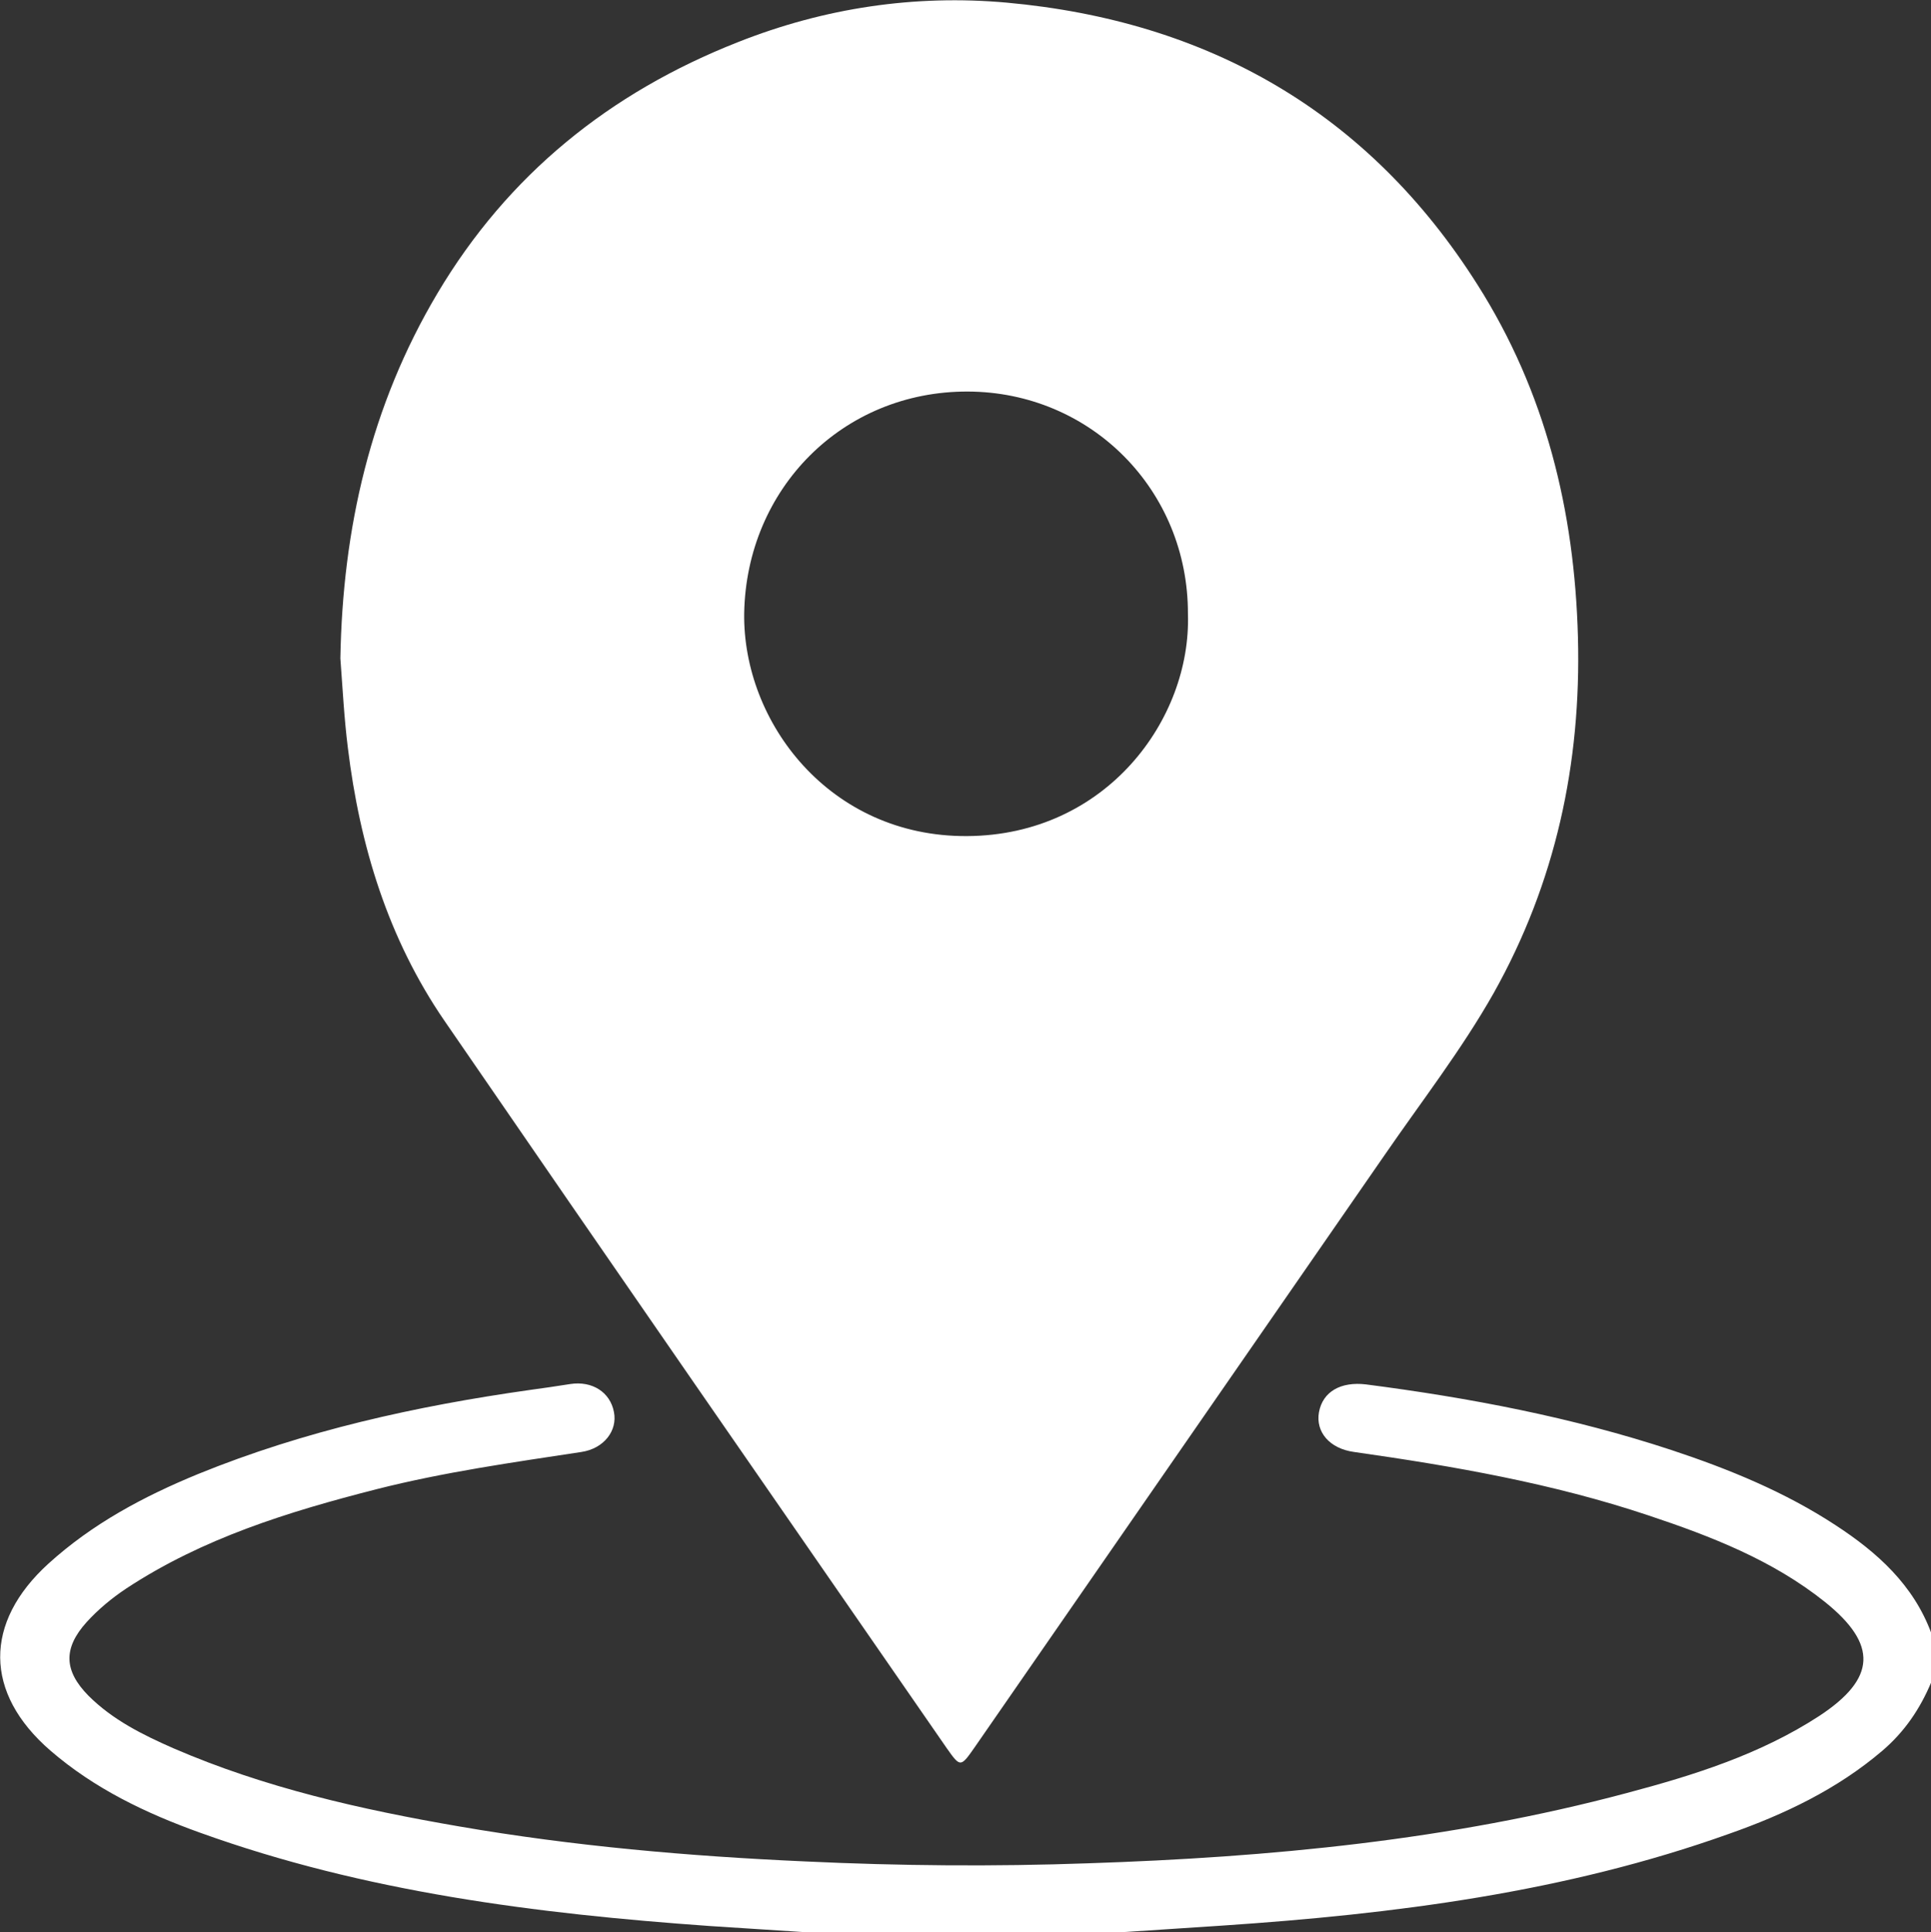 <?xml version="1.0" encoding="utf-8"?>
<!-- Generator: Adobe Illustrator 18.1.1, SVG Export Plug-In . SVG Version: 6.00 Build 0)  -->
<svg version="1.1" id="Capa_1" xmlns="http://www.w3.org/2000/svg" xmlns:xlink="http://www.w3.org/1999/xlink" x="0px" y="0px"
	 viewBox="0 0 517.4 517.7" enable-background="new 0 0 517.4 517.7" xml:space="preserve">
<rect x="0" y="0" width="517.4" height="517.7" fill="#333333" stroke="none"/>
<g>
	<path fill="#FFFFFF" d="M216.4,517.7c-8.8-0.6-17.6-1.1-26.3-1.7c-46.4-3.3-92.4-9.1-136.5-25c-14.5-5.2-28.3-11.8-40.1-22
		c-17.8-15.4-17.9-34.3-0.5-50.1c11.8-10.7,25.5-18,40.1-24c28.5-11.6,58.4-18.2,88.8-22.5c3.6-0.5,7.2-1,10.9-1.6
		c5.9-0.9,10.7,2.2,11.7,7.5c1,5-2.7,9.8-8.7,10.7c-18.4,2.8-36.9,5.4-55,10c-23.5,6-46.5,13.1-67,26.6c-3.9,2.6-7.5,5.6-10.6,9
		c-6.3,7-6.1,13,0.5,19.7c6.5,6.5,14.6,10.5,22.8,14.1c24.5,10.6,50.3,16.4,76.4,20.9c30.7,5.3,61.6,8,92.8,9.4
		c25.3,1.2,50.7,1.4,75.9,0.5c48.6-1.6,97-6.2,144.2-18.8c18.1-4.8,35.9-10.4,51.7-20.7c15.2-10,15.7-19.1,1.5-30.5
		c-14-11.2-30.5-17.6-47.3-23.2c-25.7-8.6-52.2-13.2-78.9-17c-6.6-0.9-10.3-5.4-9.4-10.6c1-5.6,5.9-8.3,12.6-7.5
		c27.8,3.6,55.2,8.8,81.9,17.6c15.4,5.1,30.3,11.2,43.9,20.1c11.2,7.3,20.9,16,25.7,29c0,4.3,0,8.7,0,13c-3,7.2-7.2,13.4-13.2,18.5
		c-12.1,10.3-26.2,17-41,22.2c-43.9,15.7-89.7,21.5-135.9,24.6c-8.6,0.6-17.2,1.1-25.8,1.7C273,517.7,244.7,517.7,216.4,517.7z"/>
	<path fill="#FFFFFF" d="M91.2,176.4c0.6-34.8,8.1-67.7,26-97.8c18.9-31.8,46.2-53.8,80.5-67.3c23.2-9.2,47.4-12.8,72-10.6
		c54,4.9,97,29.4,126.2,75.6c18.2,28.7,26,60.5,26.9,94.4c0.9,33.9-6,65.8-22.6,95.4c-8.6,15.2-19.4,29.1-29.3,43.5
		c-36.6,52.9-73.2,105.7-109.8,158.6c-3.7,5.3-3.8,5.3-7.4,0.2c-44.9-64.9-89.9-129.8-134.6-194.9c-15.1-22-22.7-46.9-25.9-73.2
		C92.2,192.3,91.8,184.3,91.2,176.4z M318.3,164.5c0.1-33.2-26-59.5-59-59.6c-33.5-0.1-59.3,26-59.9,59.4
		c-0.4,29.2,22.9,59.9,59.7,59.7C296.5,223.8,319.2,192.6,318.3,164.5z"/>
</g>
</svg>
